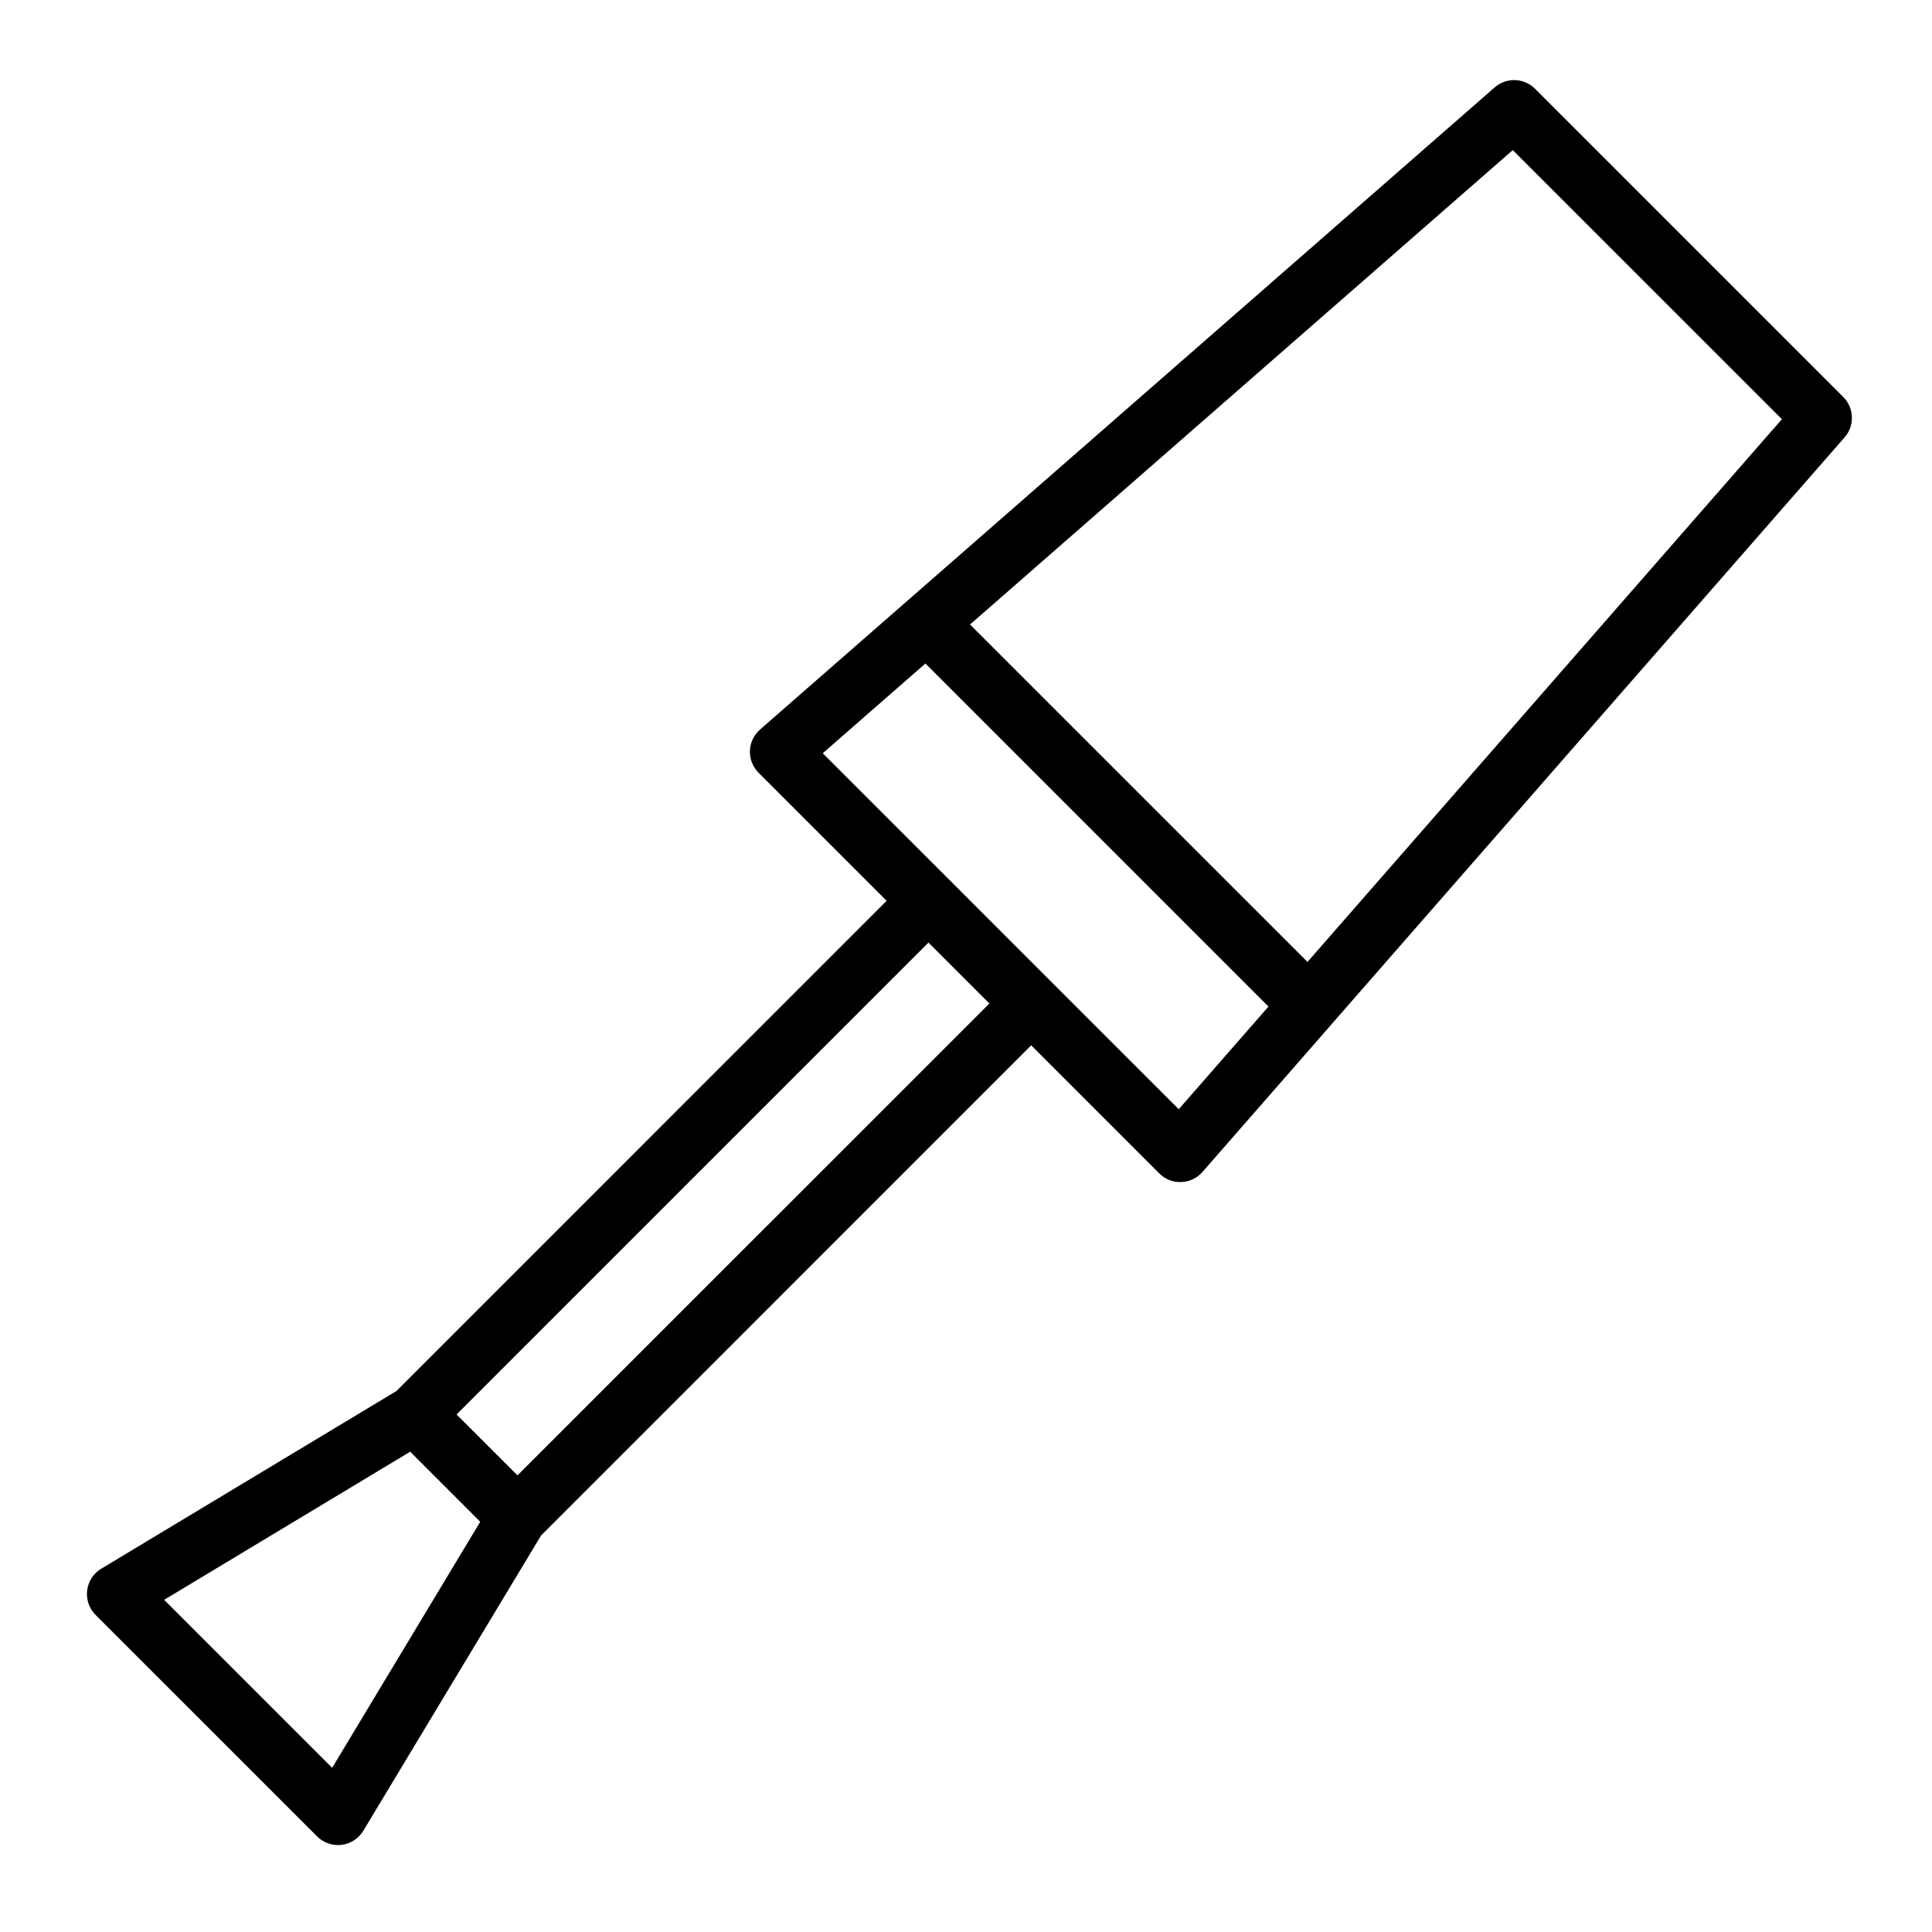 <svg width="49" height="49" viewBox="0 0 49 49" fill="none" xmlns="http://www.w3.org/2000/svg">
<path d="M2.21 40.337C2.183 40.566 2.261 40.795 2.425 40.959L8.042 46.575C8.204 46.739 8.435 46.816 8.663 46.79C8.892 46.761 9.096 46.63 9.215 46.432L13.721 38.946L26.154 26.512L29.402 29.76C29.549 29.907 29.751 29.991 29.958 29.979C30.165 29.973 30.361 29.88 30.497 29.724L33.725 26.031C33.725 26.031 33.728 26.029 33.73 26.028C33.733 26.025 33.734 26.02 33.737 26.016L46.784 11.092C47.043 10.795 47.028 10.347 46.749 10.068L38.932 2.251C38.786 2.105 38.594 2.031 38.402 2.031C38.226 2.031 38.05 2.093 37.908 2.217L22.983 15.263C22.983 15.263 22.976 15.267 22.972 15.27C22.97 15.272 22.97 15.274 22.968 15.276L19.276 18.503C19.12 18.639 19.027 18.835 19.02 19.042C19.013 19.25 19.093 19.451 19.239 19.598L22.487 22.846L10.054 35.28L2.568 39.786C2.37 39.905 2.239 40.108 2.21 40.337ZM38.367 3.807L45.193 10.632L33.161 24.397L24.602 15.839L38.367 3.807ZM23.471 16.828L32.171 25.529L29.896 28.132L26.684 24.921L24.079 22.315L20.867 19.104L23.471 16.828ZM23.549 23.906L25.094 25.451L13.125 37.419L11.579 35.874L23.548 23.905L23.549 23.906ZM10.403 36.819L12.18 38.596L8.424 44.836L4.163 40.575L10.403 36.819Z" fill="black"/>
</svg>

